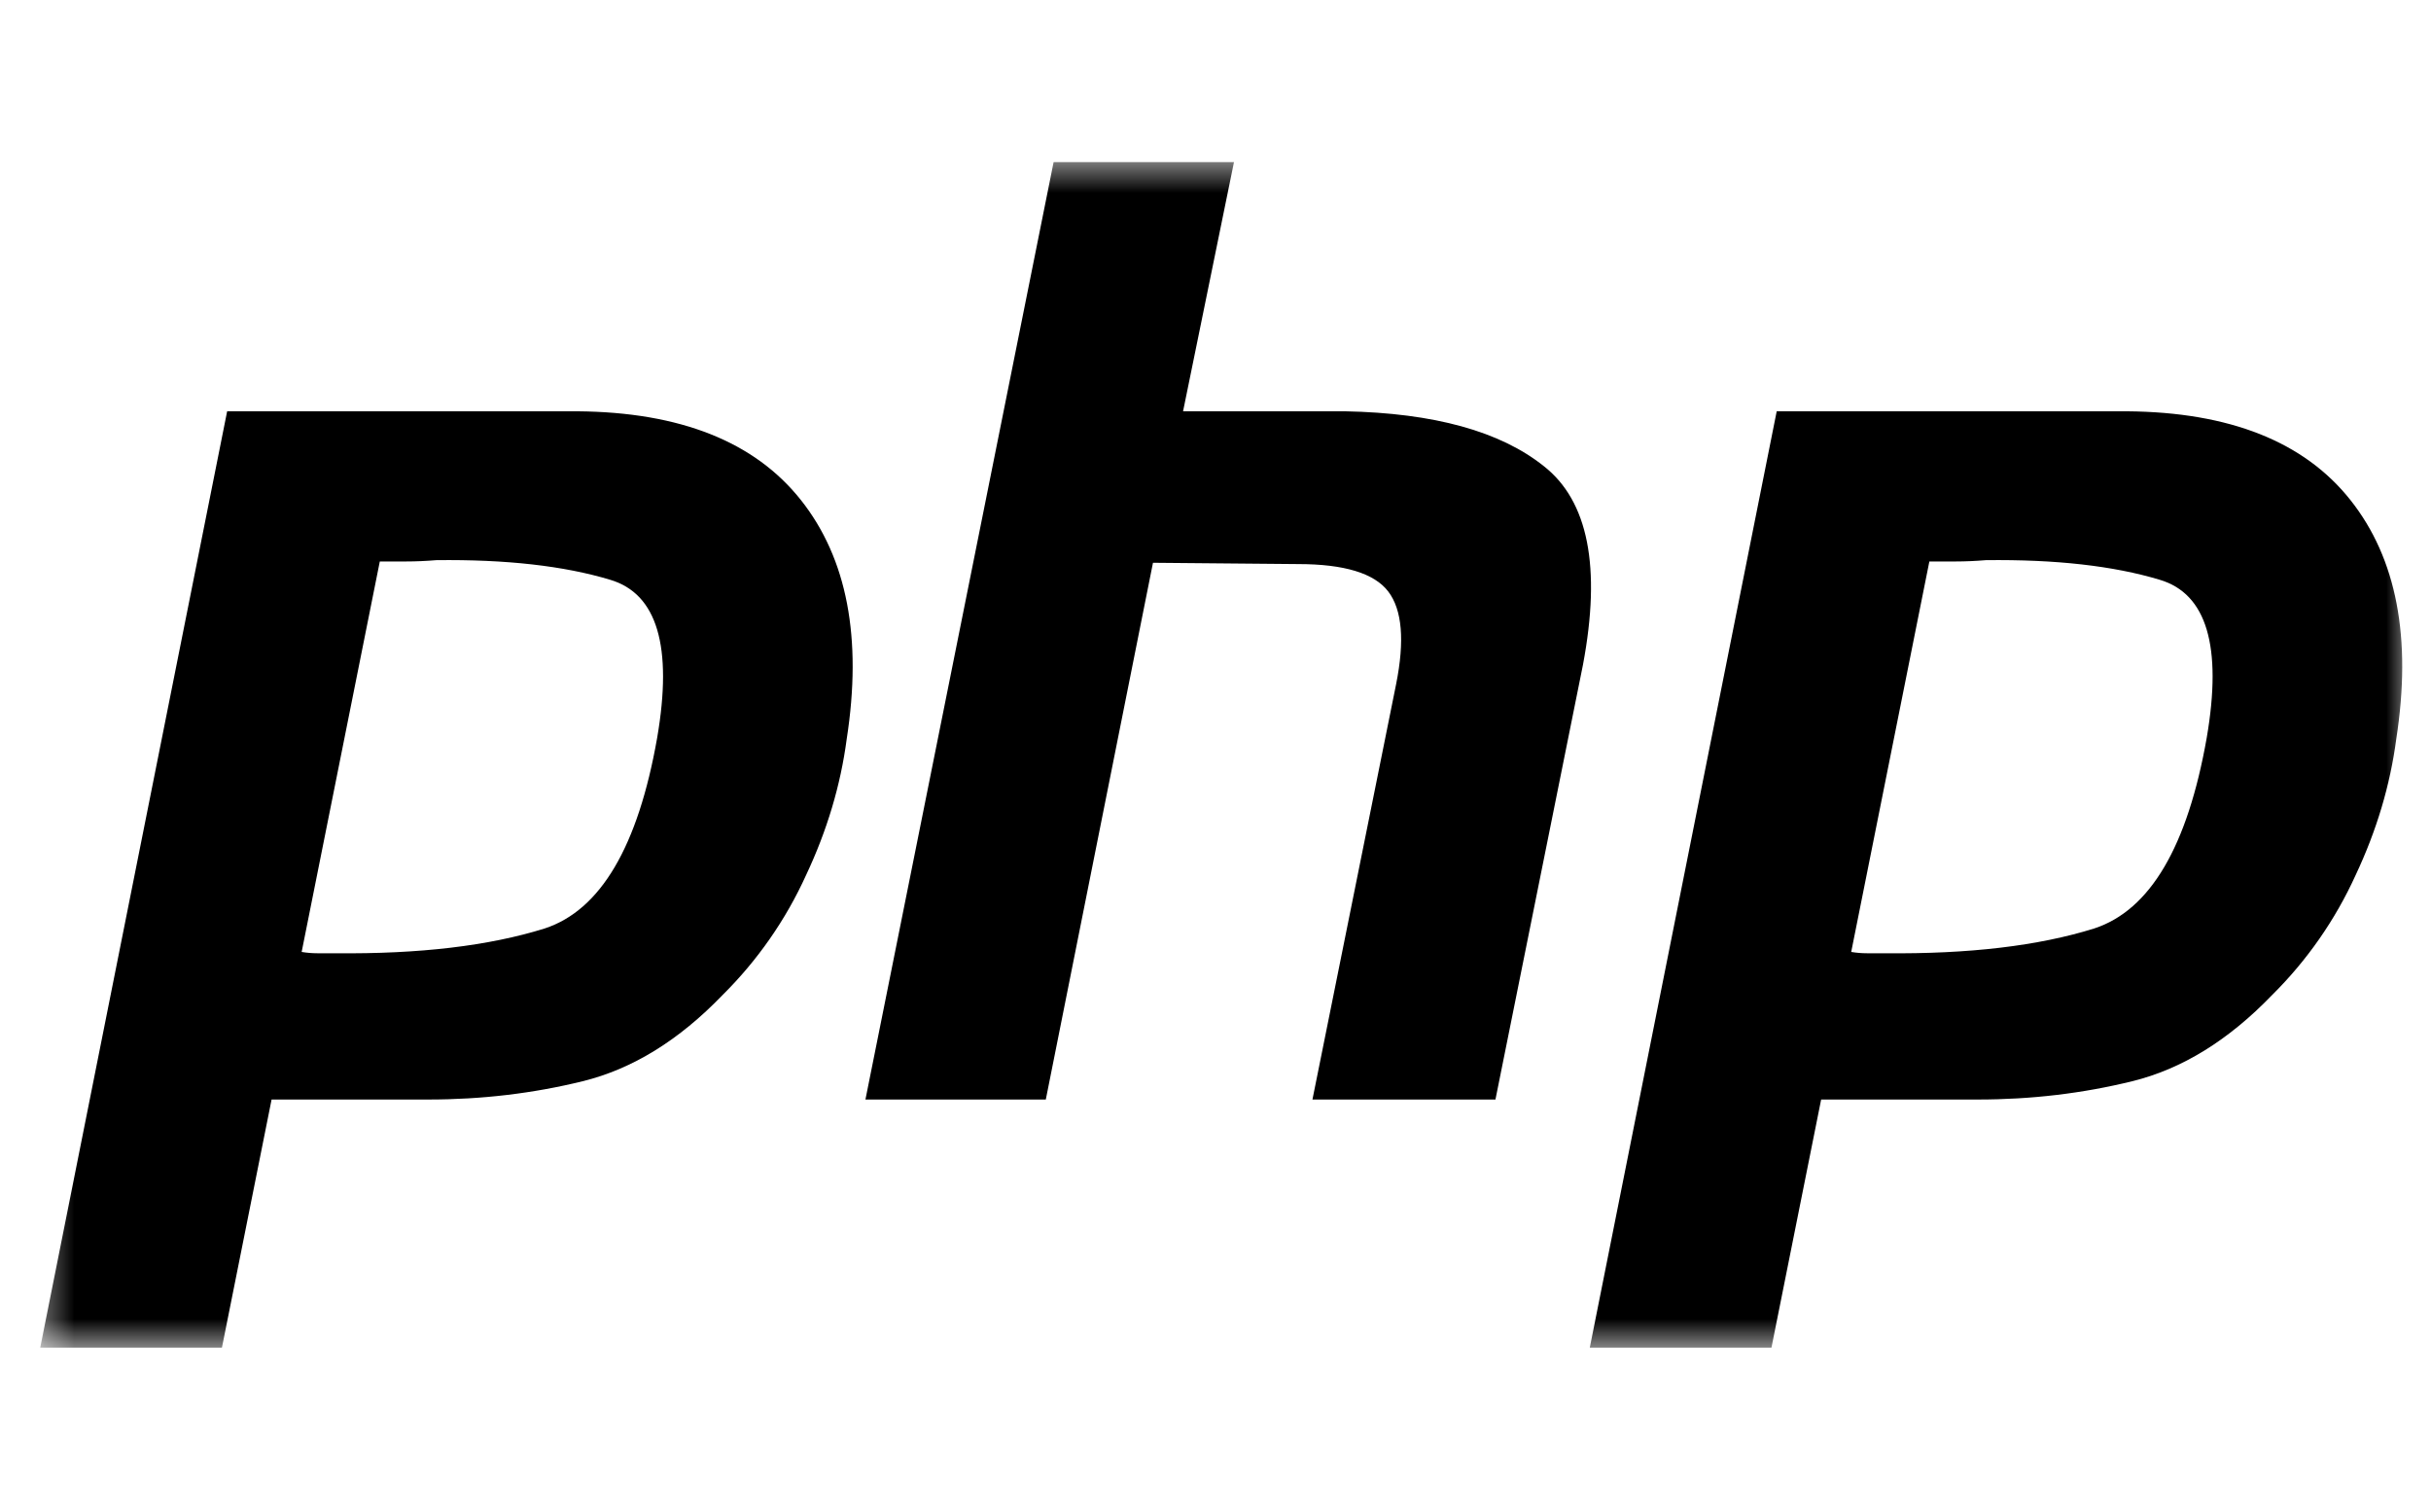 <svg width="82" height="51" viewBox="0 0 82 51" fill="none" xmlns="http://www.w3.org/2000/svg">
<g clip-path="url(#clip0_3_6431)">
<g clip-path="url(#clip1_3_6431)">
<g clip-path="url(#clip2_3_6431)">
<mask id="mask0_3_6431" style="mask-type:luminance" maskUnits="userSpaceOnUse" x="1" y="5" width="81" height="41">
<path d="M81.357 5.46H1.357V45.46H81.357V5.46Z" fill="white"/>
</mask>
<g mask="url(#mask0_3_6431)">
<path d="M7.662 13.874H19.478C22.946 13.903 25.459 14.902 27.017 16.87C28.575 18.837 29.089 21.524 28.56 24.931C28.354 26.488 27.898 28.015 27.193 29.513C26.508 31.024 25.551 32.398 24.372 33.566C22.902 35.093 21.329 36.062 19.654 36.473C17.979 36.885 16.244 37.09 14.452 37.09H9.161L7.486 45.46H1.357L7.662 13.874ZM12.82 18.896L10.175 32.112C10.351 32.141 10.528 32.156 10.704 32.156H11.321C14.143 32.185 16.495 31.907 18.375 31.319C20.256 30.702 21.521 28.559 22.167 24.887C22.696 21.804 22.167 20.026 20.58 19.557C19.022 19.087 17.068 18.867 14.716 18.896C14.364 18.925 14.026 18.94 13.702 18.94H12.776L12.82 18.896ZM35.541 5.46H41.625L39.906 13.874H45.372C48.37 13.933 50.604 14.55 52.074 15.724C53.573 16.899 54.014 19.131 53.396 22.42L50.443 37.09H44.27L47.092 23.081C47.386 21.612 47.297 20.57 46.827 19.953C46.357 19.337 45.343 19.028 43.785 19.028L38.891 18.984L35.276 37.09H29.192L35.541 5.46ZM59.93 13.874H71.745C75.213 13.903 77.726 14.902 79.284 16.87C80.843 18.837 81.357 21.524 80.828 24.931C80.622 26.488 80.166 28.015 79.461 29.513C78.775 31.024 77.819 32.398 76.639 33.566C75.169 35.093 73.597 36.062 71.922 36.473C70.246 36.885 68.512 37.09 66.719 37.09H61.429L59.753 45.46H53.625L59.93 13.874ZM65.088 18.896L62.443 32.112C62.619 32.141 62.795 32.156 62.972 32.156H63.589C66.411 32.185 68.762 31.907 70.643 31.319C72.524 30.702 73.788 28.559 74.435 24.887C74.964 21.804 74.435 20.026 72.848 19.557C71.29 19.087 69.335 18.867 66.984 18.896C66.631 18.925 66.293 18.94 65.97 18.94H65.044L65.088 18.896Z" fill="black"/>
</g>
</g>
</g>
</g>
<defs>
<clipPath id="clip0_3_6431">
<rect width="81" height="50" fill="white" transform="translate(0.5 0.46)"/>
</clipPath>
<clipPath id="clip1_3_6431">
<rect width="81" height="50" fill="white" transform="translate(0.5 0.46)"/>
</clipPath>
<clipPath id="clip2_3_6431">
<rect width="81" height="40" fill="white" transform="translate(0.5 5.46)"/>
</clipPath>
</defs>
</svg>
